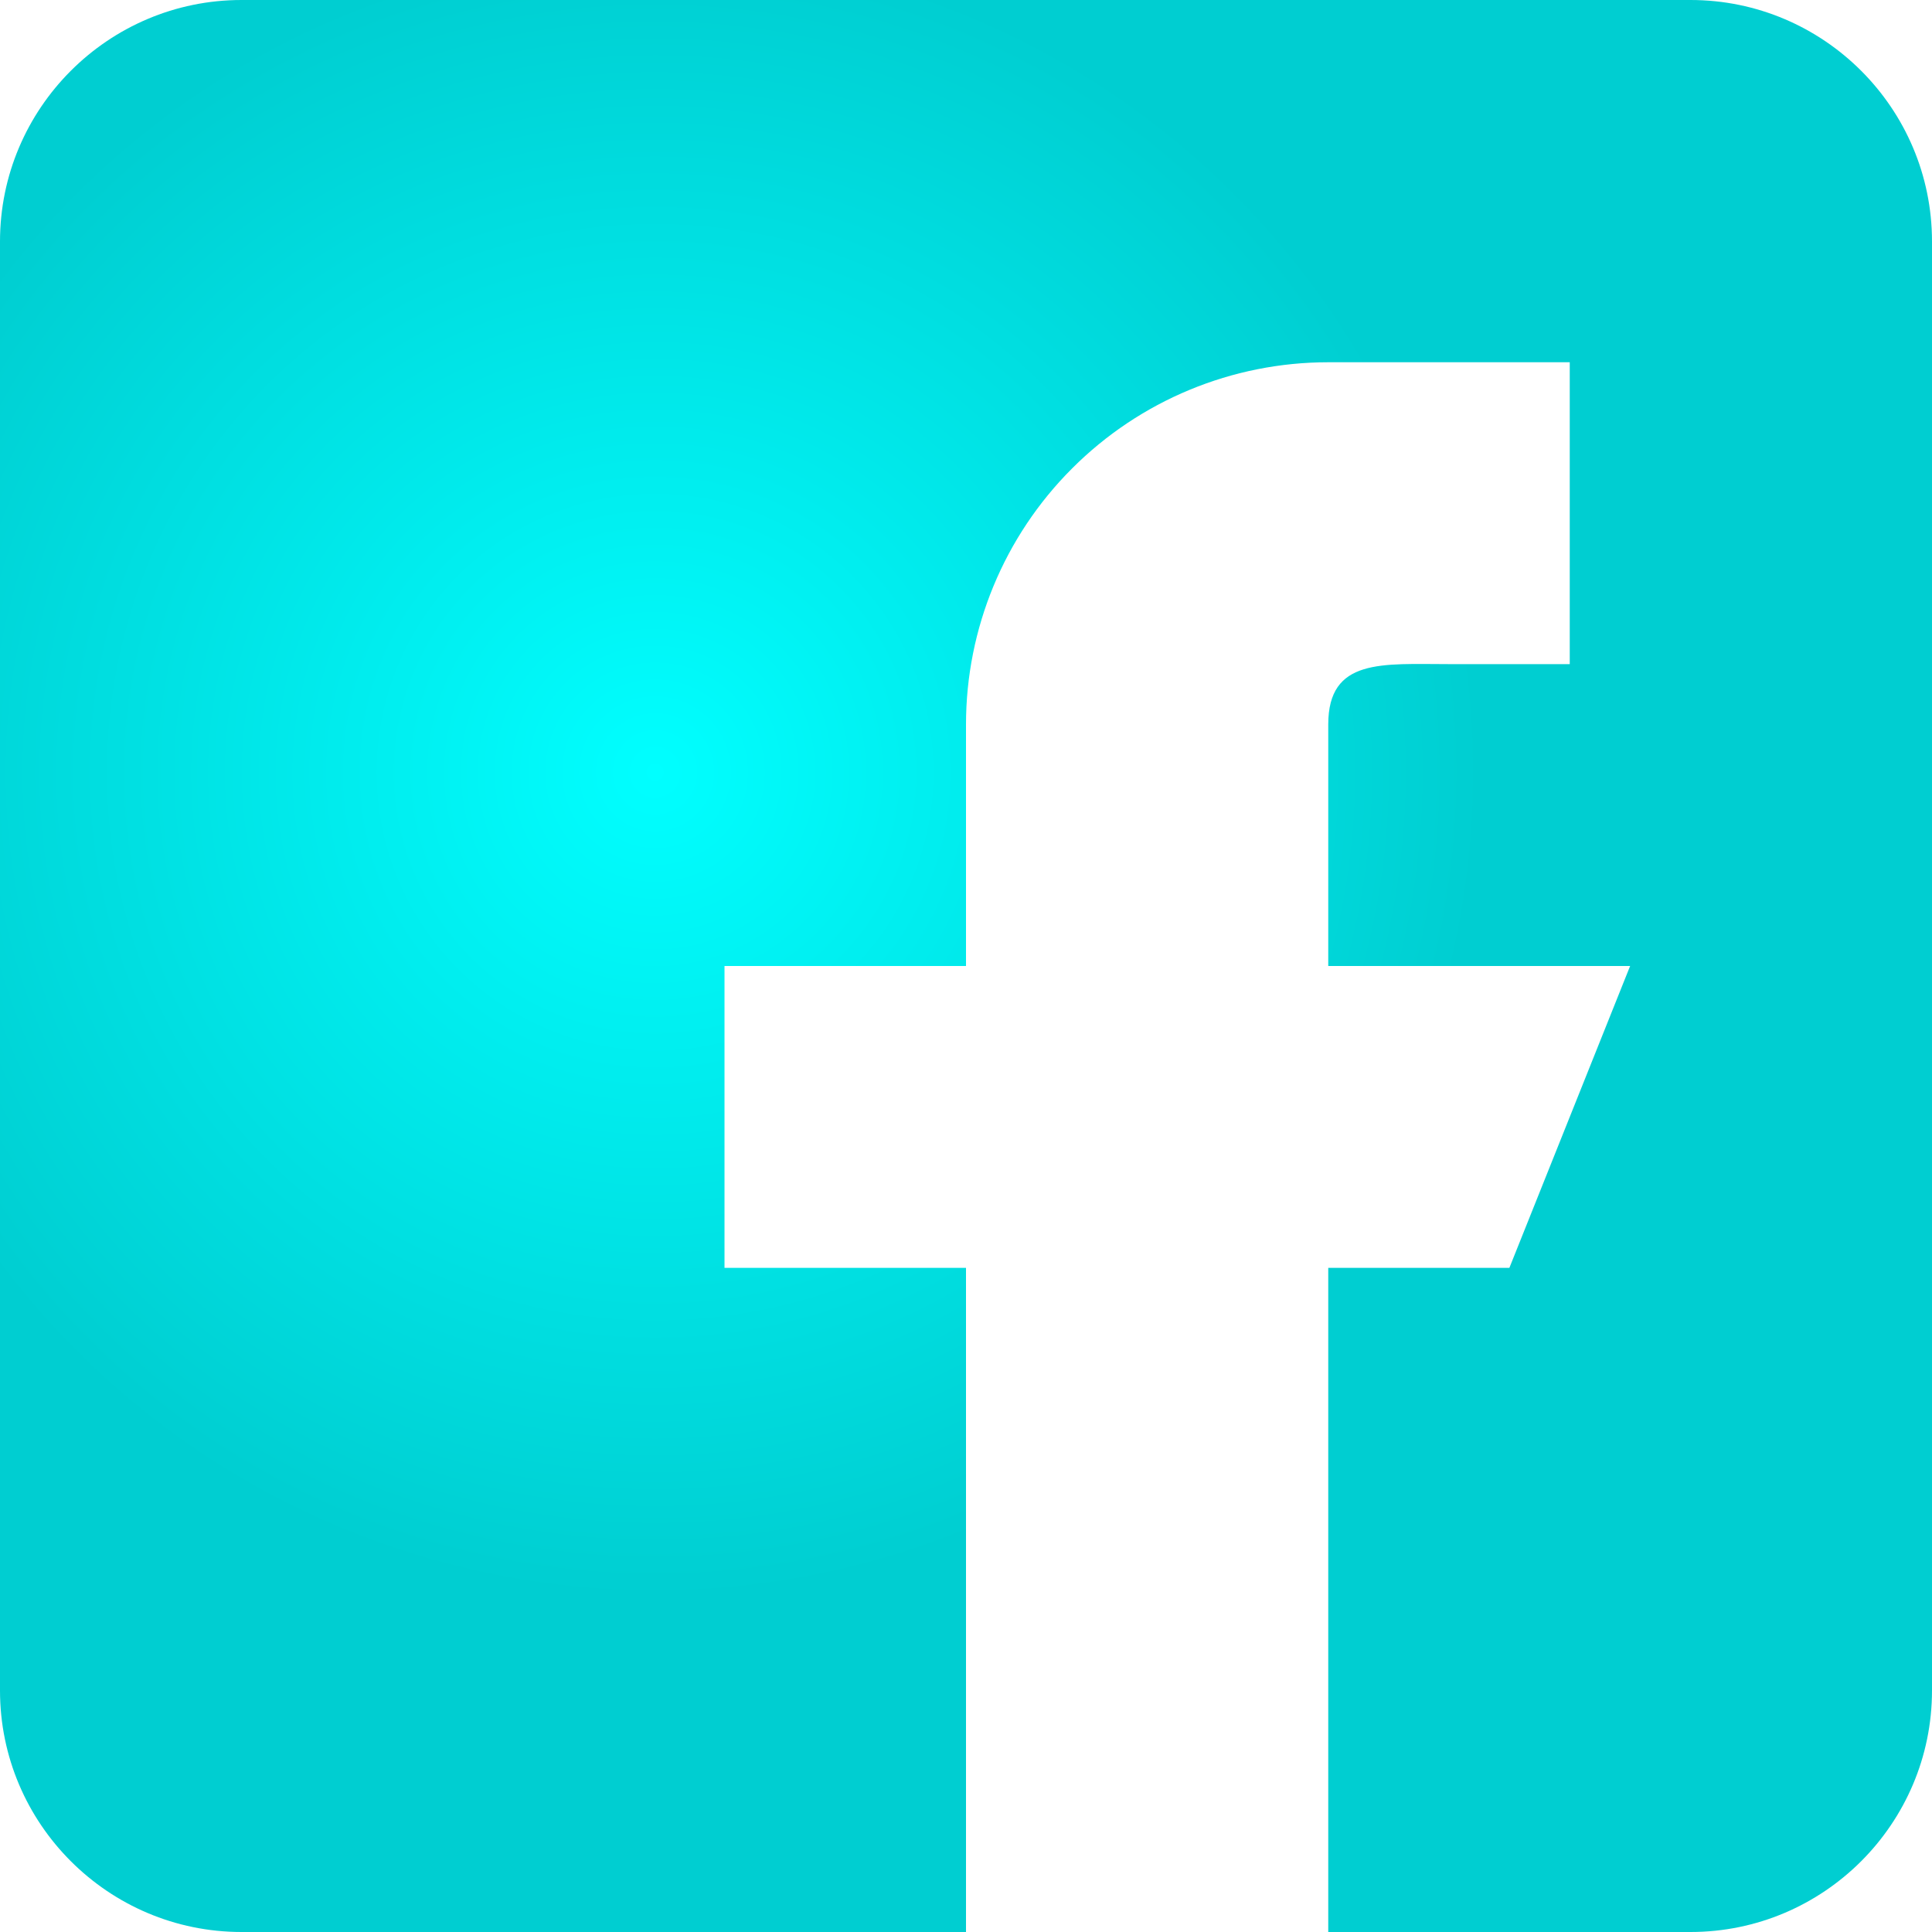 <svg width="16" height="16" viewBox="0 0 16 16" fill="none" xmlns="http://www.w3.org/2000/svg">
<path fill-rule="evenodd" clip-rule="evenodd" d="M14 0H2C0.897 0 0 0.897 0 2V14C0 15.103 0.897 16 2 16H8V10.5H6V8H8V6C8 5.204 8.316 4.441 8.879 3.879C9.441 3.316 10.204 3 11 3H13V5.5H12C11.448 5.5 11 5.448 11 6V8H13.5L12.5 10.5H11V16H14C15.103 16 16 15.103 16 14V2C16 0.897 15.103 0 14 0Z" fill="url(#paint0_radial_658_41530)"/>
<defs>
<radialGradient id="paint0_radial_658_41530" cx="0" cy="0" r="1" gradientUnits="userSpaceOnUse" gradientTransform="translate(5.4 6.4) rotate(-154.179) scale(6.888)">
<stop stop-color="#00FFFF"/>
<stop offset="1" stop-color="#00CED1"/>
</radialGradient>
</defs>
</svg>
